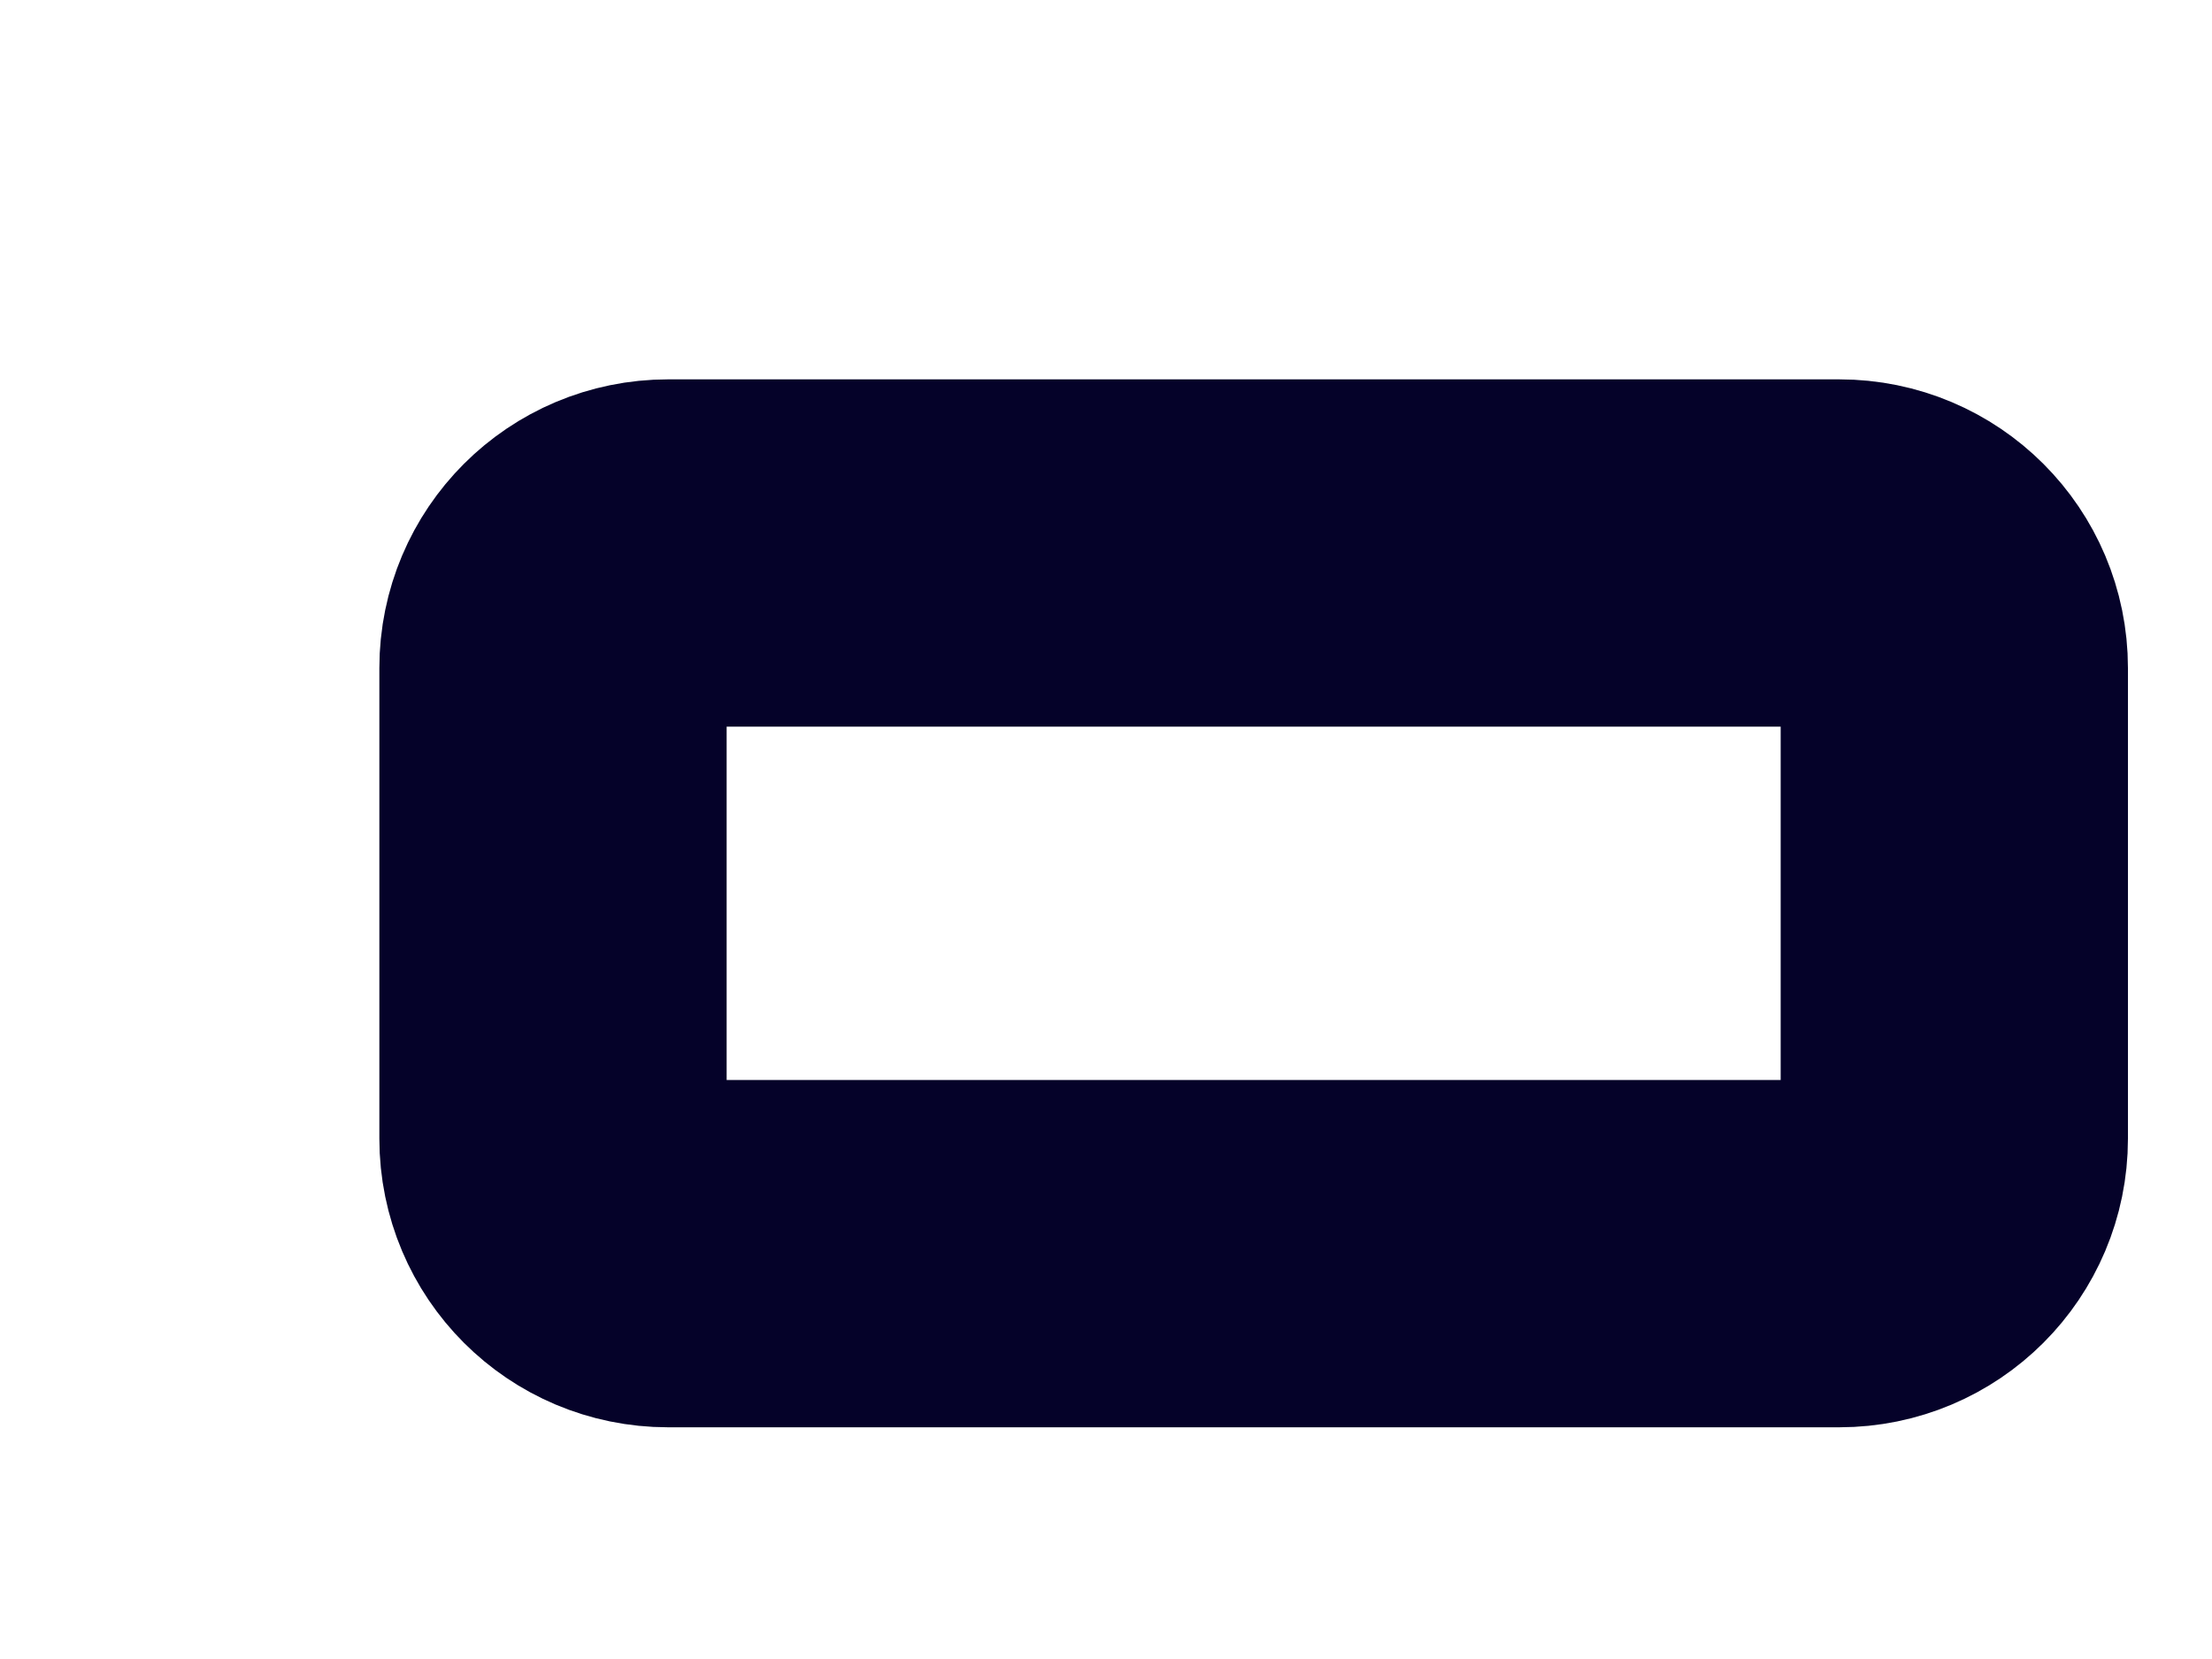 <?xml version="1.0" encoding="utf-8"?>
<svg xmlns="http://www.w3.org/2000/svg" fill="none" height="100%" overflow="visible" preserveAspectRatio="none" style="display: block;" viewBox="0 0 4 3" width="100%">
<path clip-rule="evenodd" d="M1 1.208C1 1.093 1.093 1 1.208 1H3.326C3.441 1 3.534 1.093 3.534 1.208V2.059C3.534 2.174 3.441 2.267 3.326 2.267H1.208C1.093 2.267 1 2.174 1 2.059V1.208Z" fill-rule="evenodd" id="Rectangle-path" stroke="#050229" stroke-linecap="round" stroke-linejoin="round" stroke-width="0.628"/>
</svg>